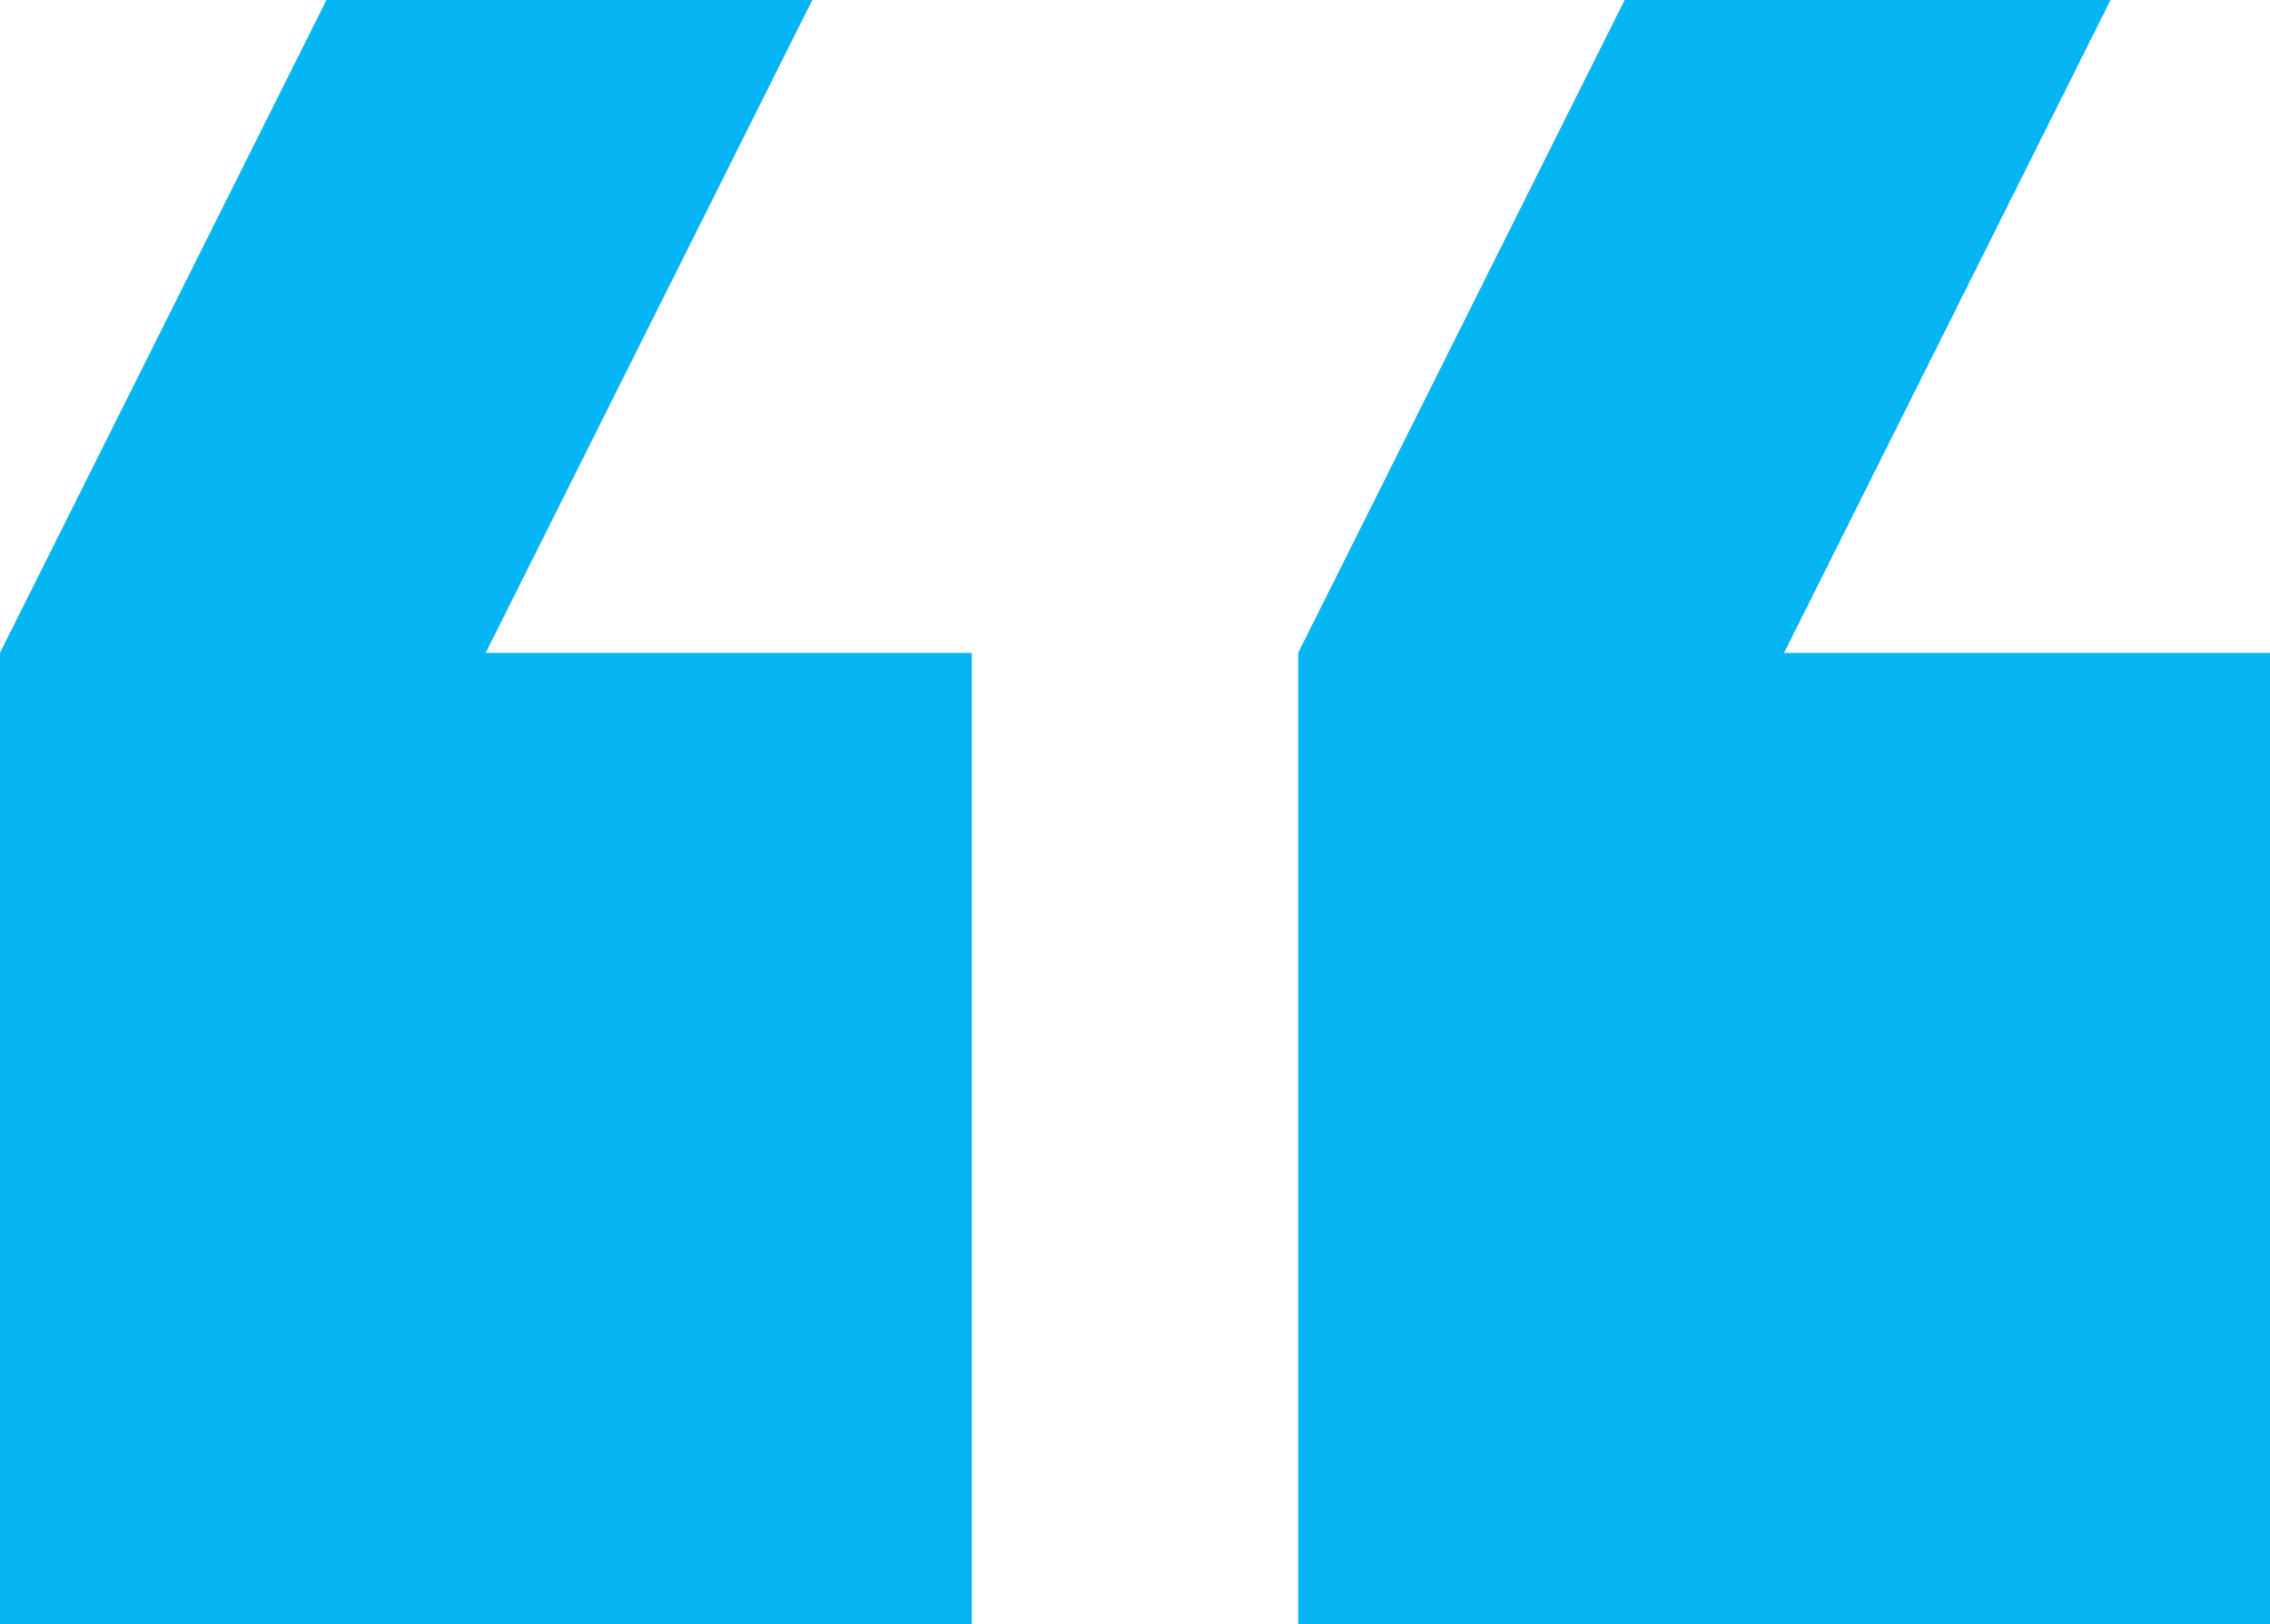 <svg xmlns="http://www.w3.org/2000/svg" width="36.639" height="26.225" viewBox="0 0 36.639 26.225">
  <path id="quote" d="M2.574,34.192,7.843,23.653H0V7.969H15.685V23.654L10.416,34.193H2.574Zm20.954,0L28.8,23.653H20.954V7.969H36.639V23.654L31.37,34.193H23.528Z" transform="translate(36.639 34.193) rotate(180)" fill="#05b5f4"/>
</svg>
